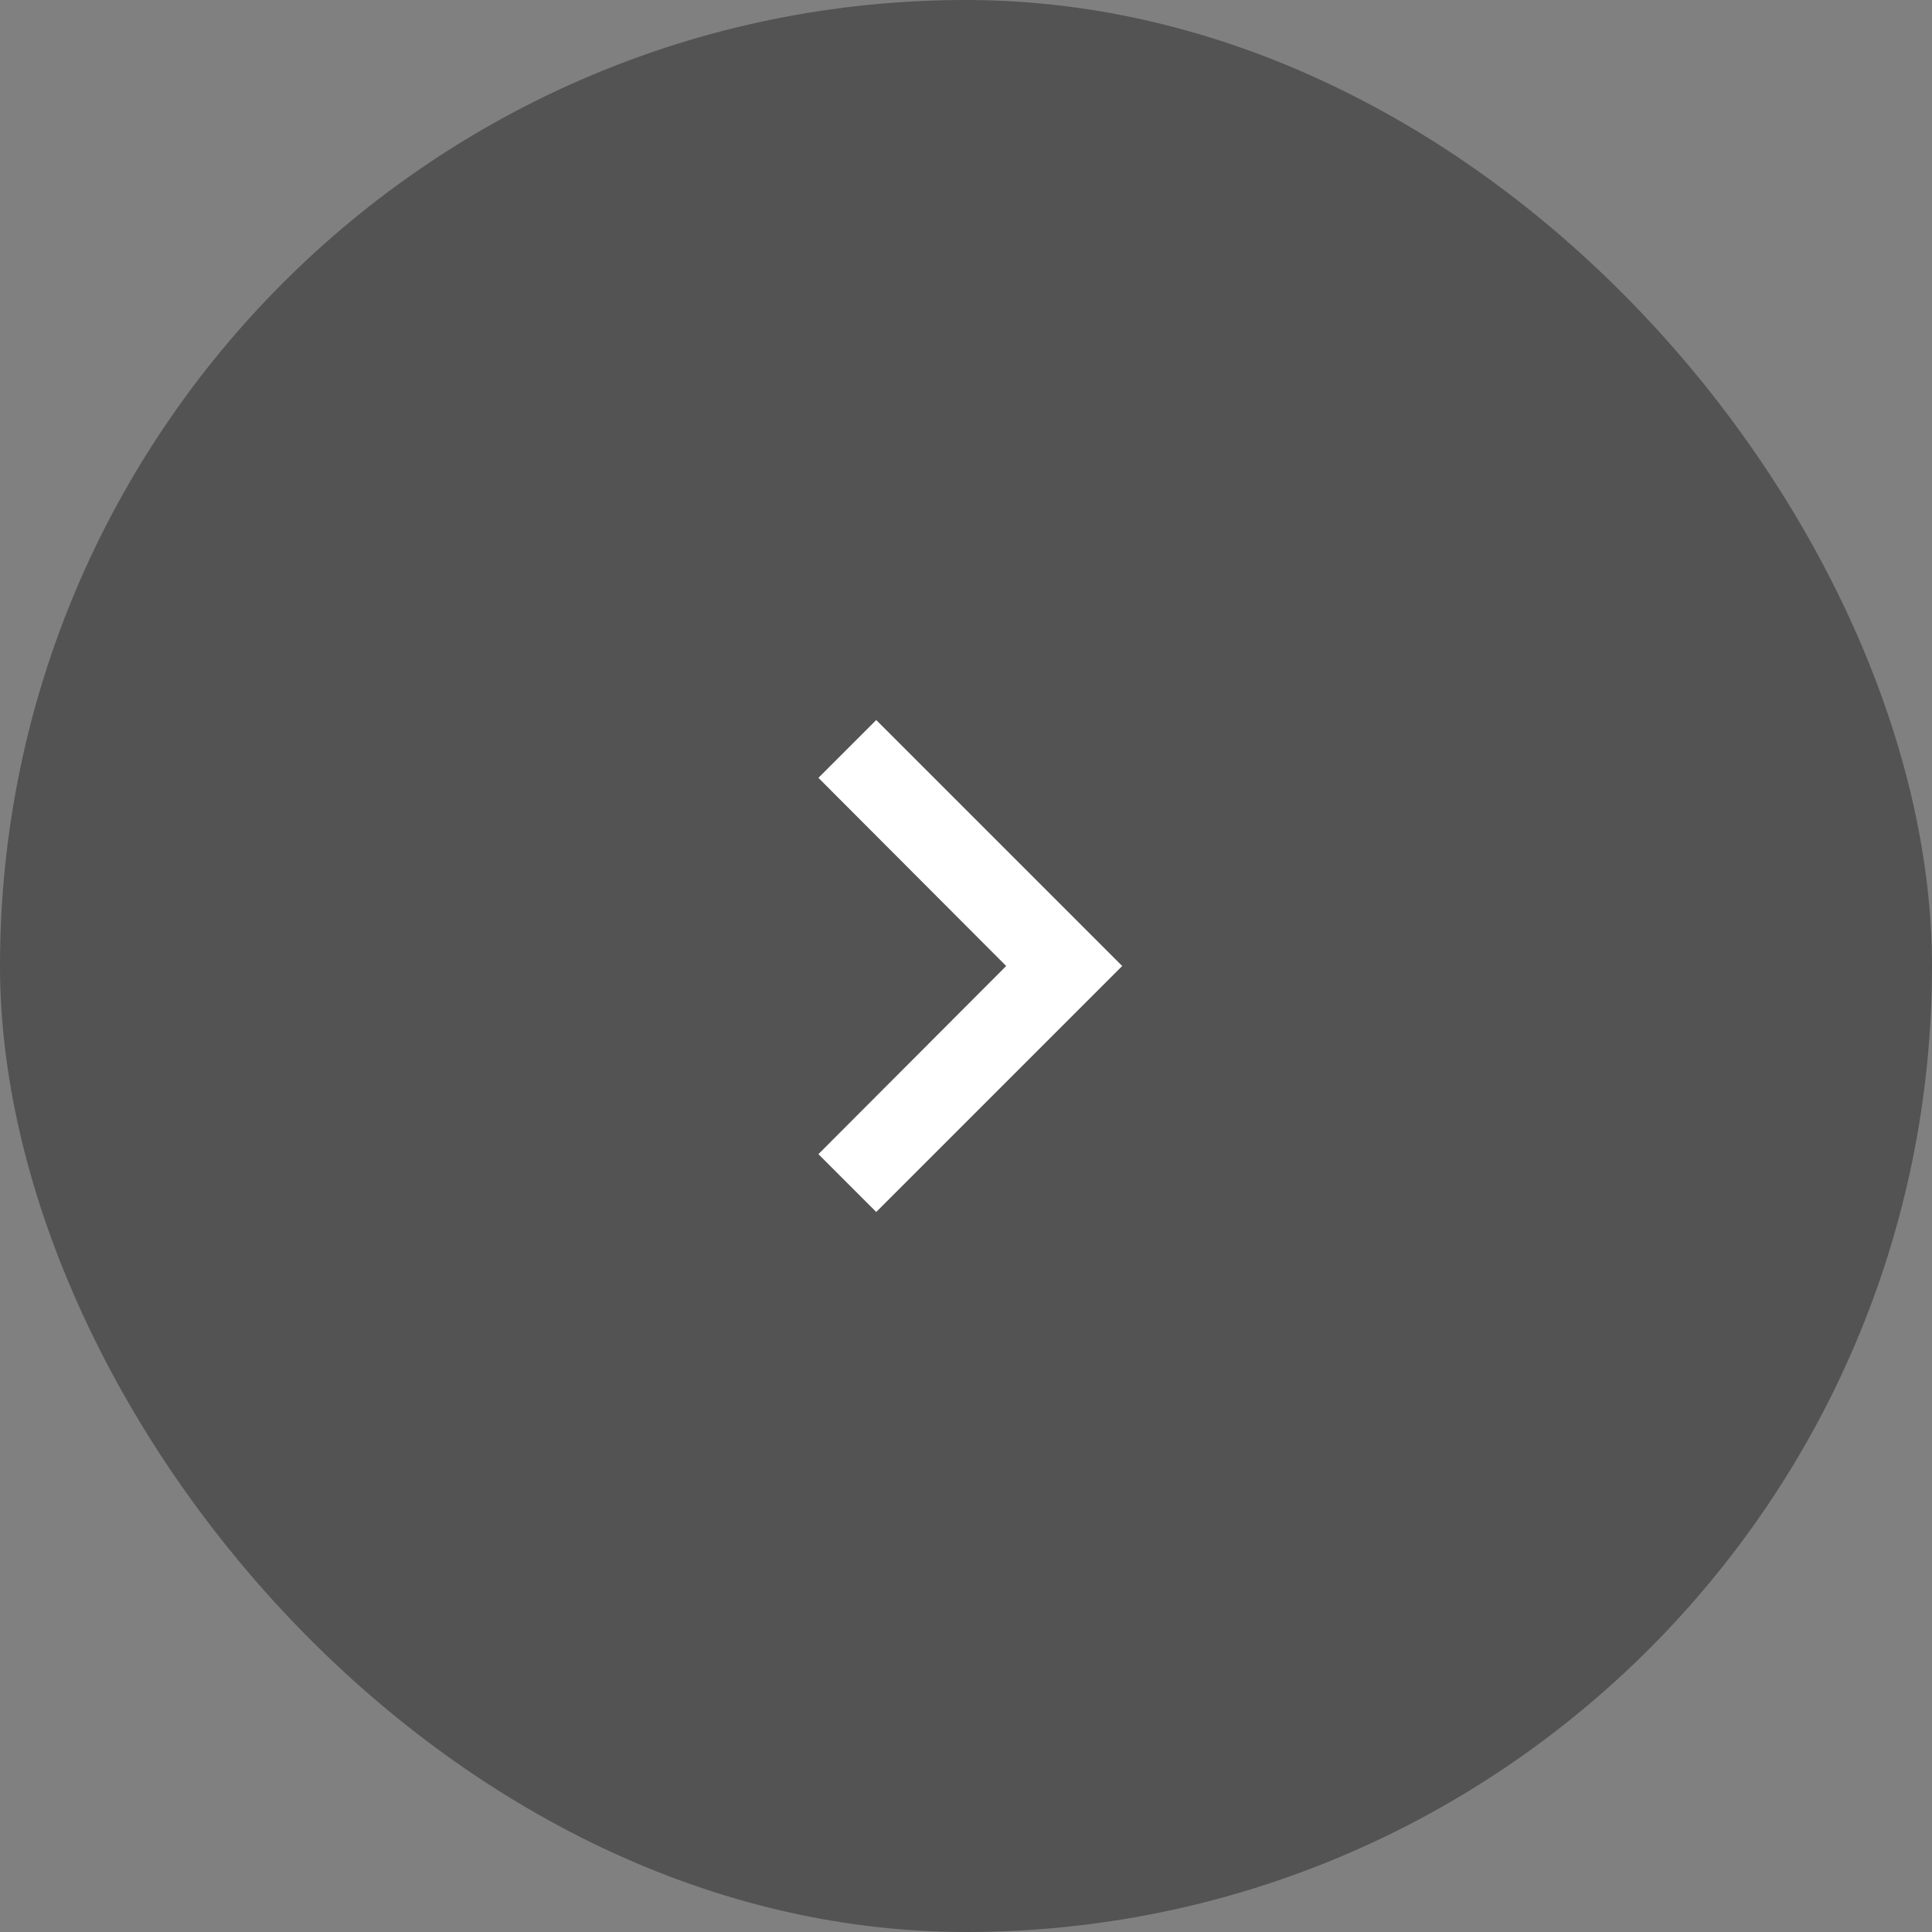 <svg xmlns="http://www.w3.org/2000/svg" width="54" height="54" viewBox="0 0 54 54">
  <rect x="0" y="0" width="54" height="54" fill="#808080" stroke="none"/>
  <g id="Grupo_114" data-name="Grupo 114" transform="translate(-1370 -462)">
    <g id="Grupo_112" data-name="Grupo 112">
      <rect id="Buttons_Frame_Background_" data-name="Buttons [Frame Background]" width="54" height="54" rx="27" transform="translate(1370 462)" fill="#535353"/>
      <rect id="Right_Icon_Frame_Background_" data-name="Right Icon [Frame Background]" width="22" height="22" transform="translate(1386 478)" fill="none"/>
    </g>
    <path id="icon" d="M8.491,6.875,1.616,13.75,0,12.134,5.248,6.875,0,1.616,1.616,0Z" transform="translate(1392.875 482.125)" fill="#fff" fill-rule="evenodd"/>
  </g>
</svg>
